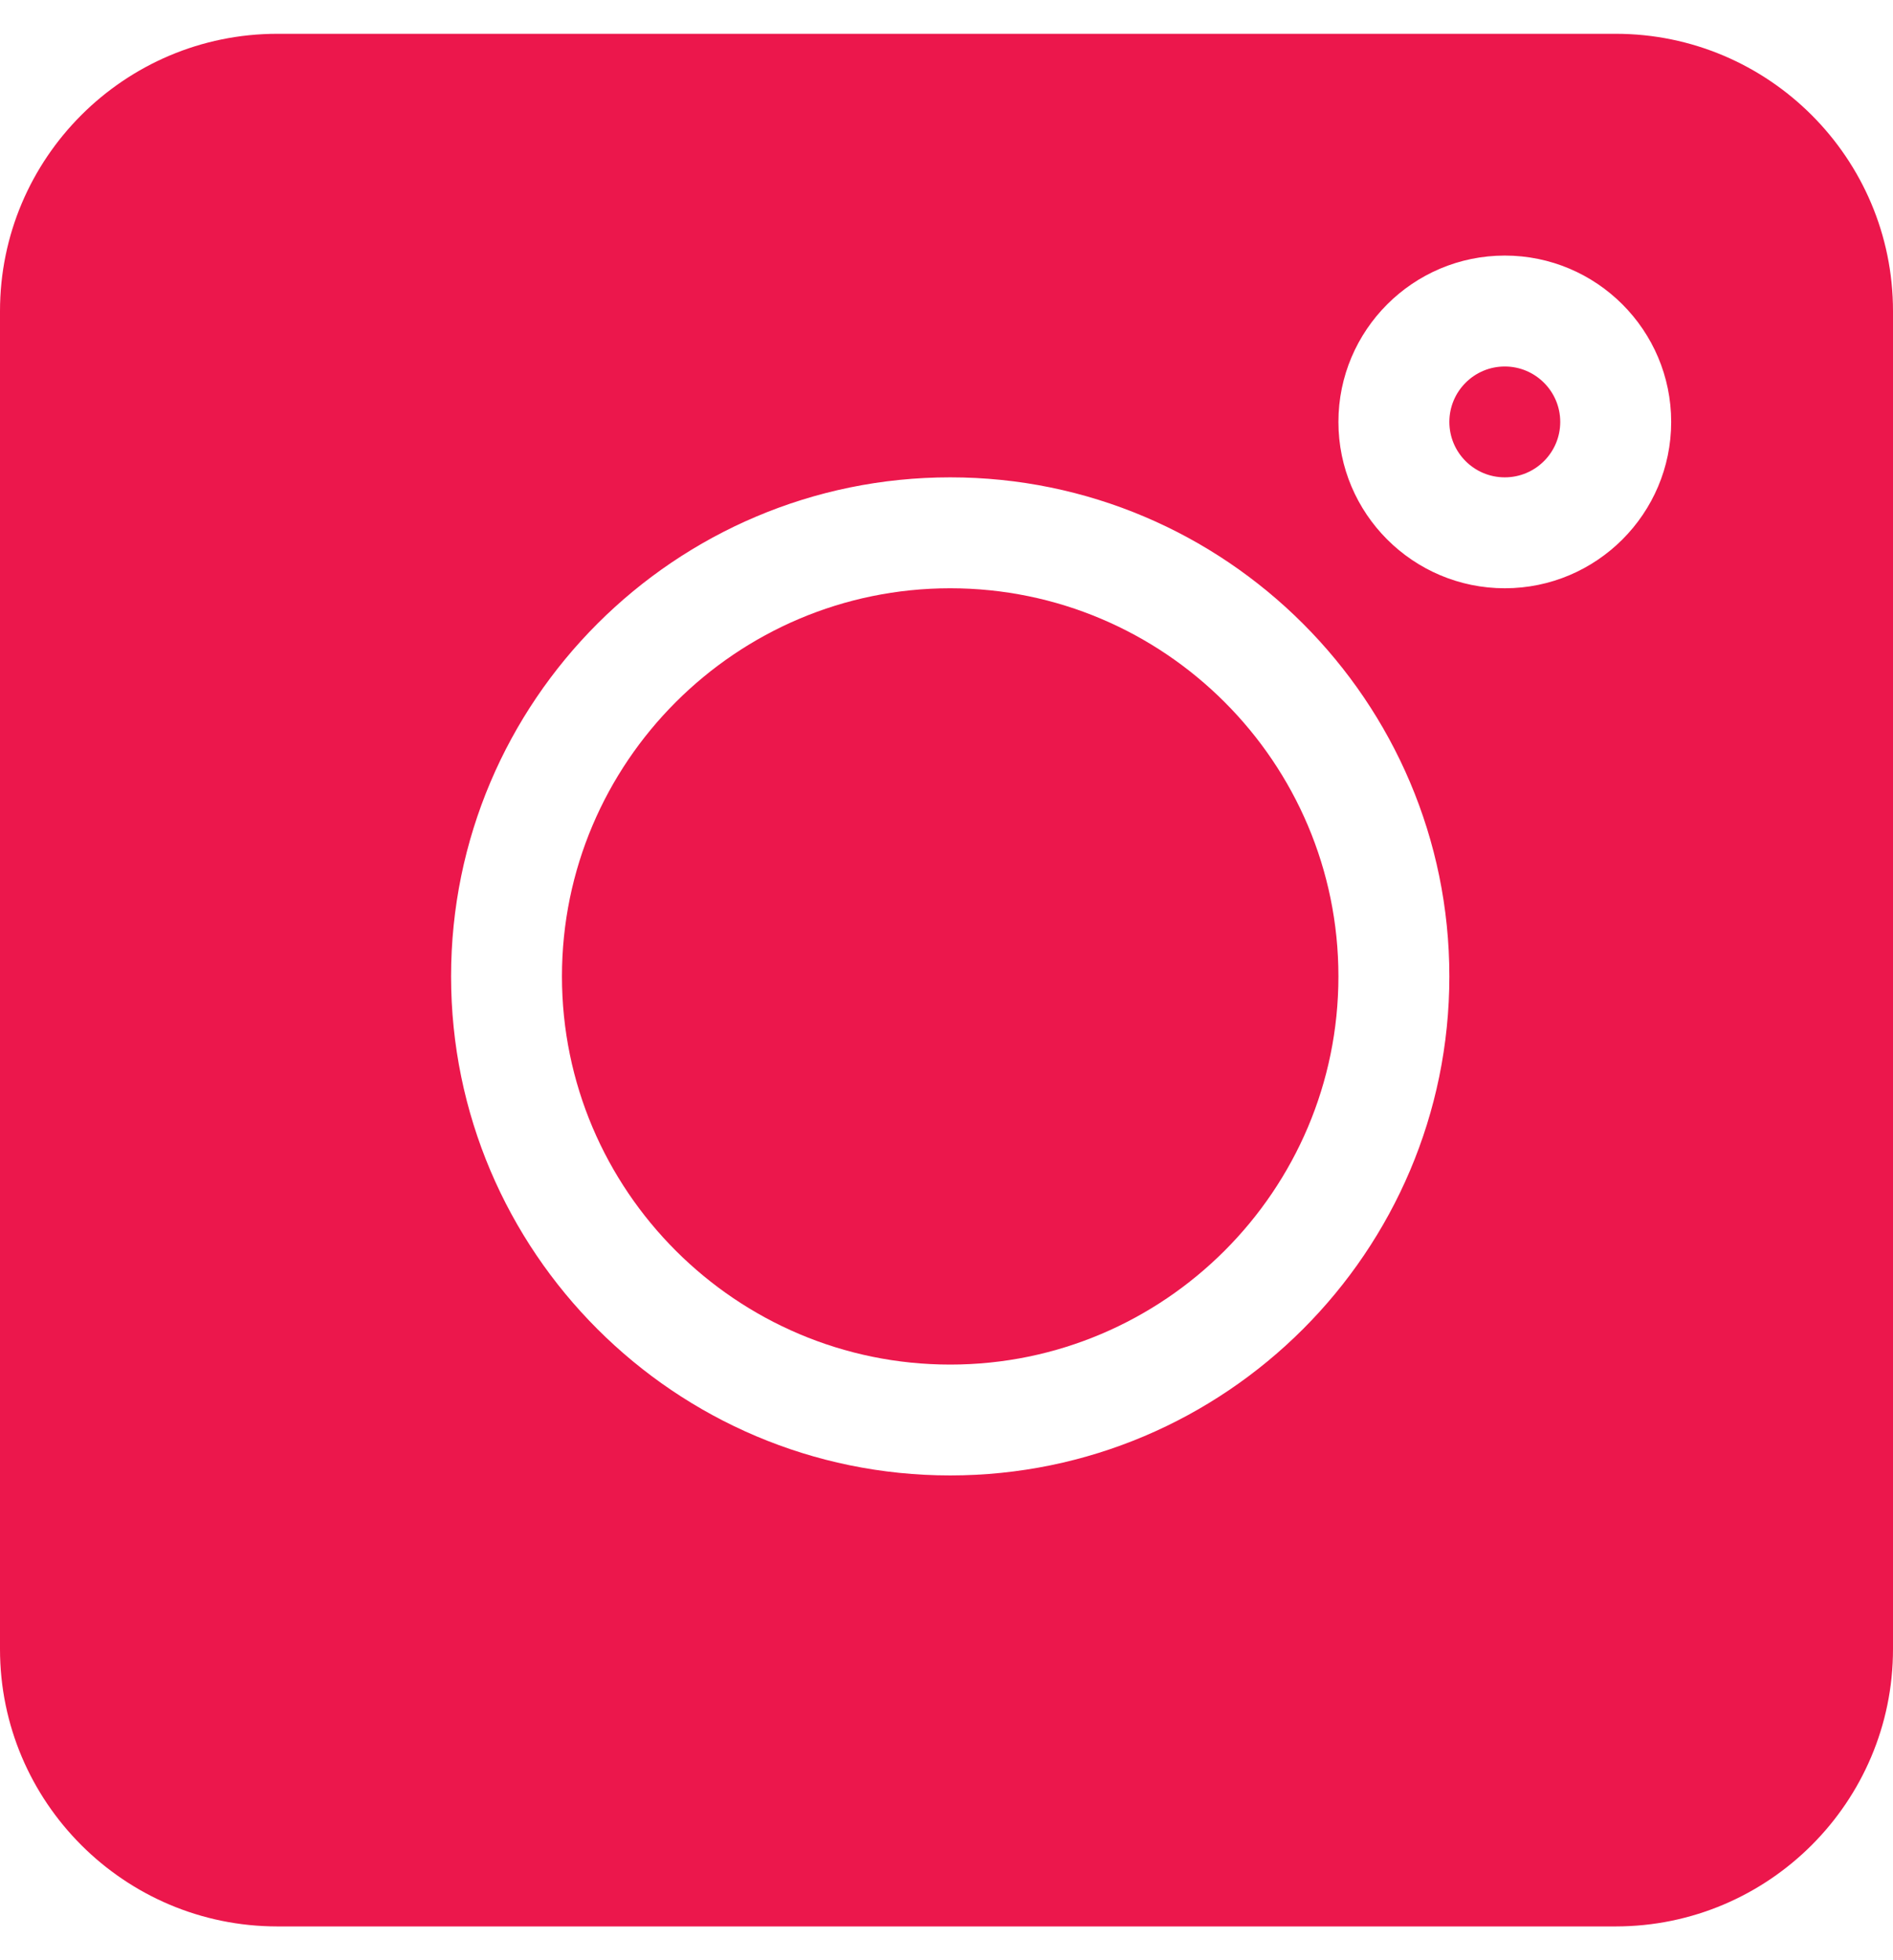 <svg width="28" height="29" viewBox="0 0 28 29" fill="none" xmlns="http://www.w3.org/2000/svg">
<g clip-path="url(#clip0_76_1586)">
<path d="M23.898 0.5H4.102C1.84 0.5 0 2.34 0 4.602V24.398C0 26.66 1.84 28.5 4.102 28.5H23.898C26.16 28.5 28 26.66 28 24.398V4.602C28 2.34 26.16 0.5 23.898 0.5ZM14.055 21.828C9.984 21.828 6.672 18.516 6.672 14.445C6.672 10.374 9.984 7.062 14.055 7.062C18.126 7.062 21.438 10.374 21.438 14.445C21.438 18.516 18.126 21.828 14.055 21.828ZM22.258 8.703C20.901 8.703 19.797 7.599 19.797 6.242C19.797 4.885 20.901 3.781 22.258 3.781C23.615 3.781 24.719 4.885 24.719 6.242C24.719 7.599 23.615 8.703 22.258 8.703Z" fill="#EC174C"/>
<path d="M22.258 5.422C21.805 5.422 21.438 5.79 21.438 6.242C21.438 6.695 21.805 7.062 22.258 7.062C22.71 7.062 23.078 6.695 23.078 6.242C23.078 5.79 22.71 5.422 22.258 5.422Z" fill="#EC174C"/>
<path d="M14.055 8.703C10.889 8.703 8.312 11.279 8.312 14.445C8.312 17.611 10.889 20.188 14.055 20.188C17.221 20.188 19.797 17.611 19.797 14.445C19.797 11.279 17.221 8.703 14.055 8.703Z" fill="#EC174C"/>
</g>
<defs>
<clipPath id="clip0_76_1586">
<rect width="28" height="28" fill="white" transform="translate(0 0.5)"/>
</clipPath>
</defs>
</svg>
